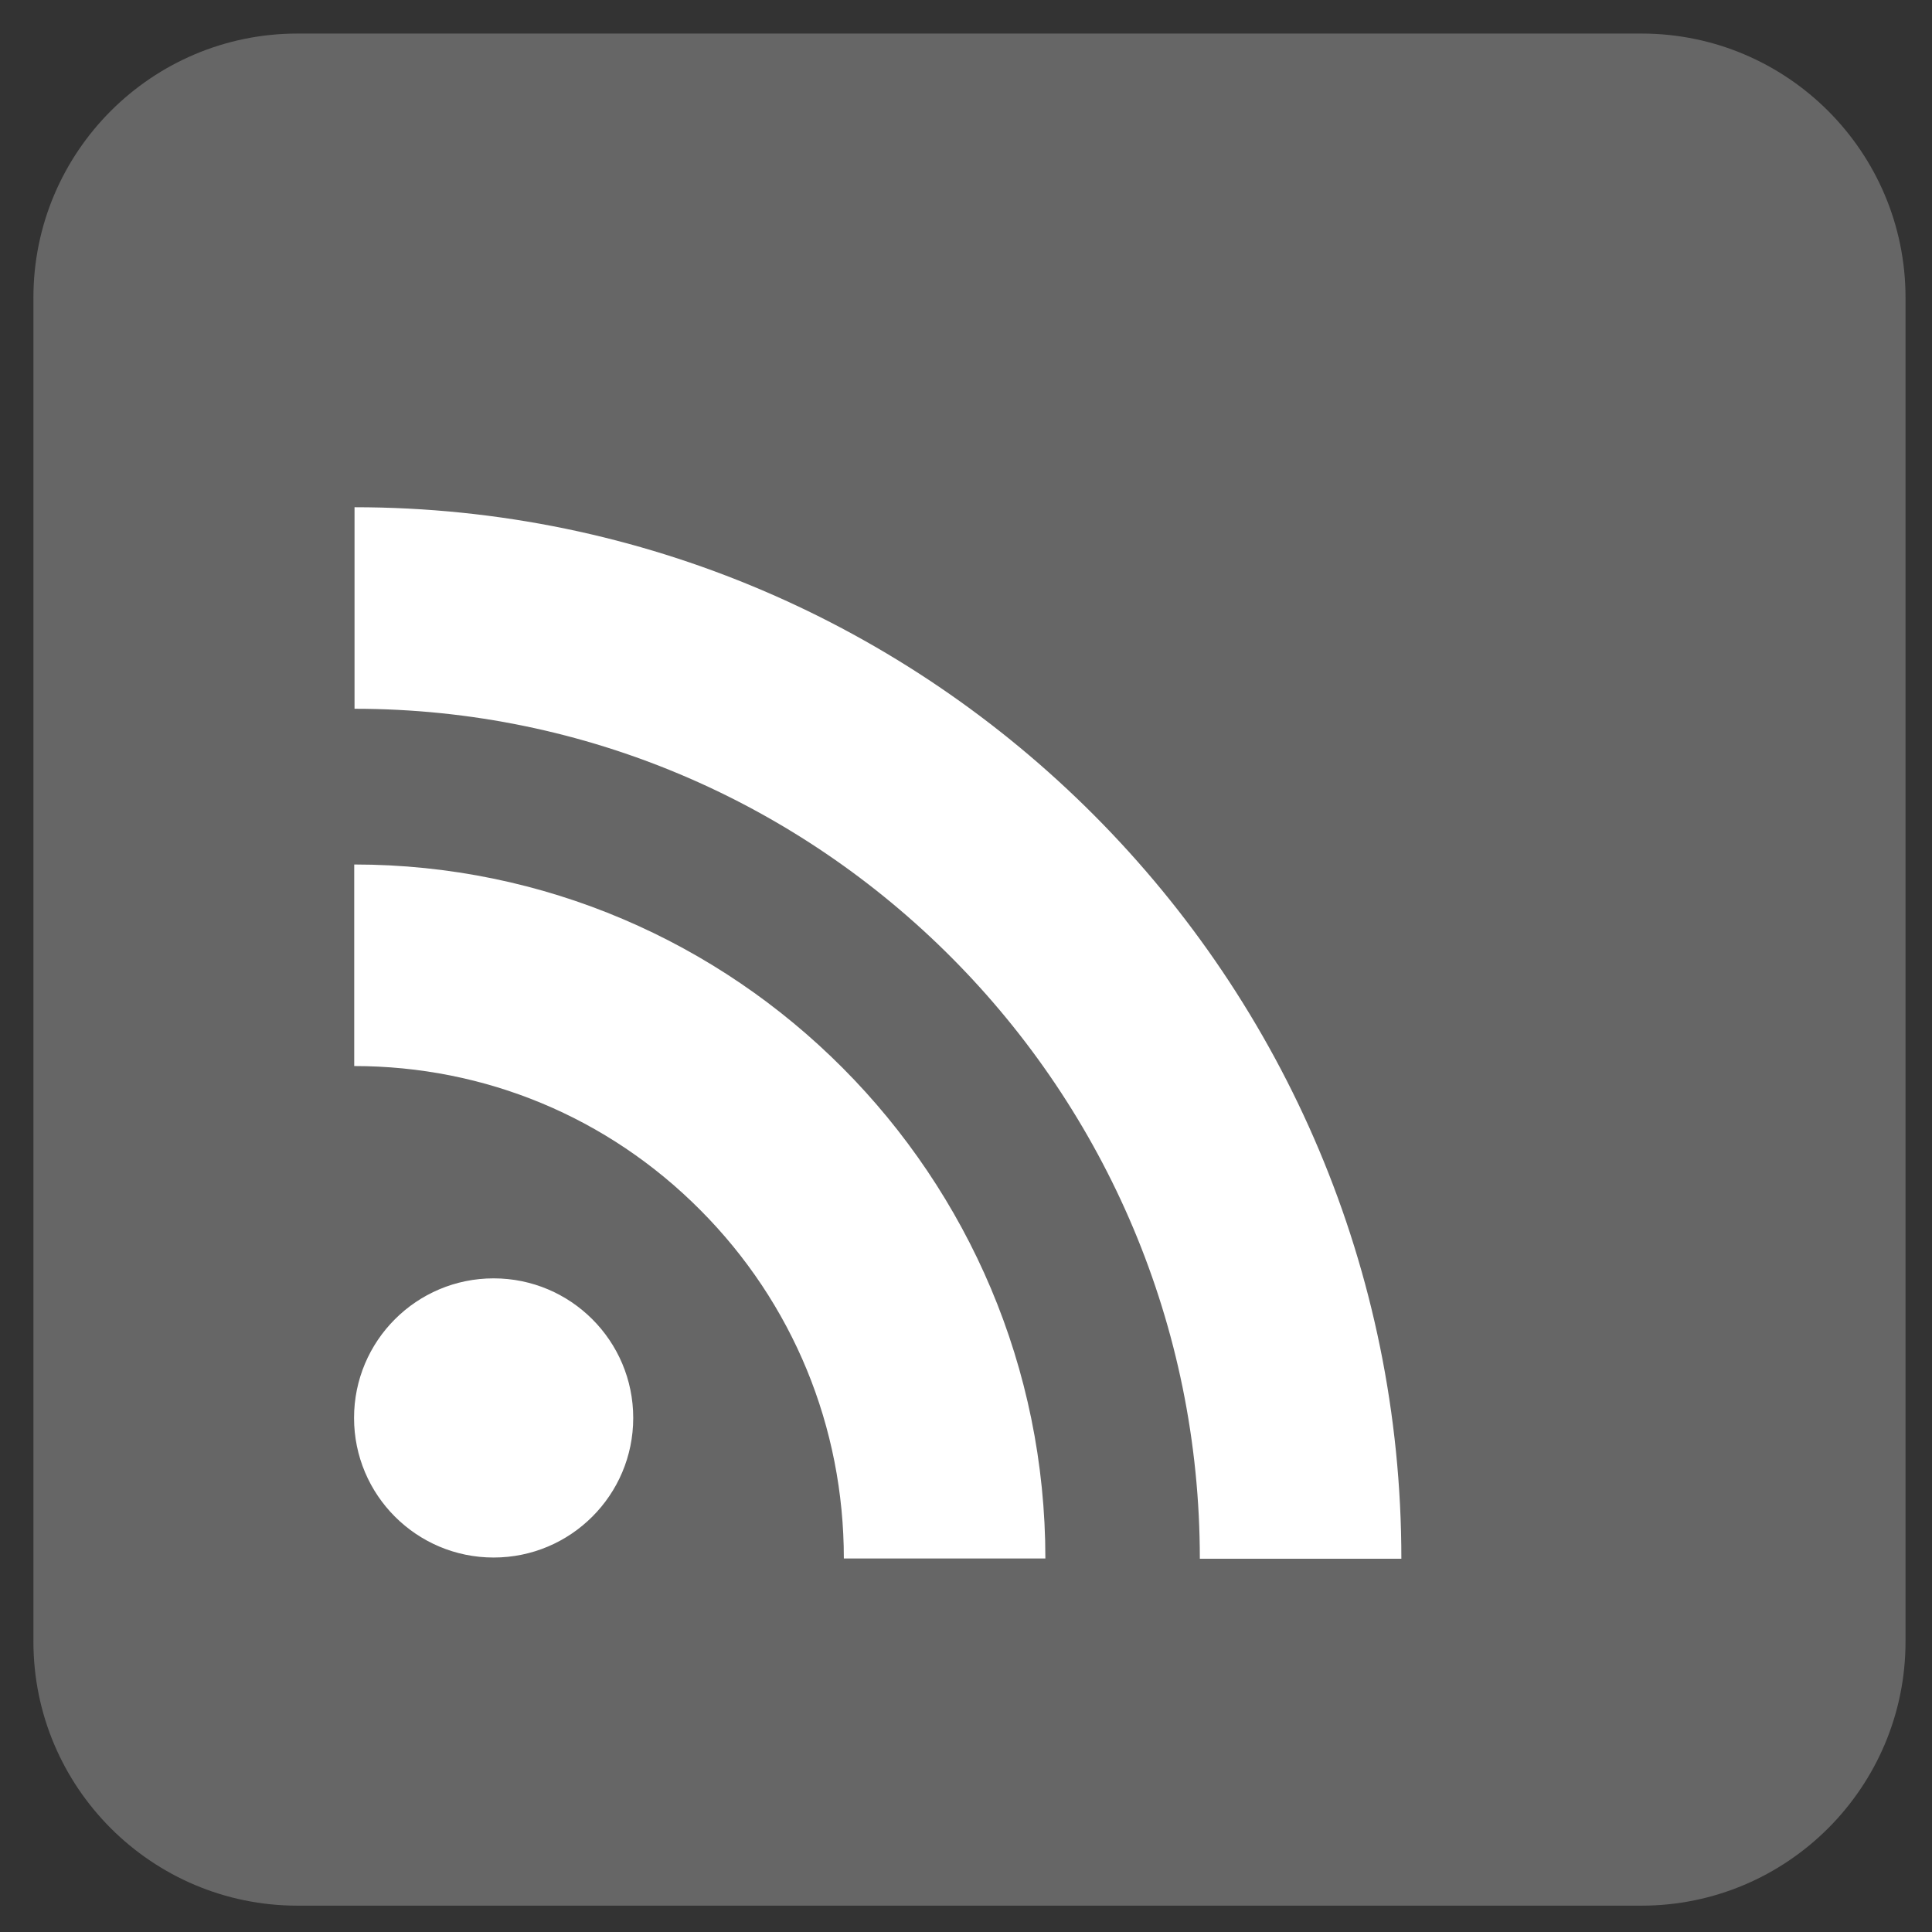<?xml version="1.0" encoding="UTF-8" standalone="no"?>
<!DOCTYPE svg PUBLIC "-//W3C//DTD SVG 1.1//EN" "http://www.w3.org/Graphics/SVG/1.1/DTD/svg11.dtd">
<svg width="100%" height="100%" viewBox="0 0 512 512" version="1.1" xmlns="http://www.w3.org/2000/svg" xmlns:xlink="http://www.w3.org/1999/xlink" xml:space="preserve" xmlns:serif="http://www.serif.com/" style="fill-rule:evenodd;clip-rule:evenodd;stroke-linejoin:round;stroke-miterlimit:2;">
    <rect x="0" y="0" width="512" height="512" fill="#333333" stroke="none"/>
    <g id="rect2989" transform="matrix(-0.969,-4.3559e-21,-4.3559e-21,-0.969,8.856,8.892)">
        <path d="M0,-439.773C0,-479.636 -32.365,-512 -72.229,-512L-439.771,-512C-479.635,-512 -512,-479.636 -512,-439.773L-512,-72.227C-512,-32.364 -479.635,0 -439.771,0L-72.229,0C-32.365,0 0,-32.364 0,-72.227L0,-439.773Z" style="fill:rgb(102,102,102);"/>
    </g>
    <g transform="matrix(0.793,0,0,0.793,29.594,70.743)">
        <g id="g2989">
            <path id="path3844" d="M81.056,267.05C124.761,267.05 165.845,284.122 196.721,315.174C227.652,346.225 244.682,387.585 244.682,431.614L312.032,431.614C312.032,303.729 208.413,199.693 81.056,199.693L81.056,267.05ZM81.162,147.651C236.923,147.651 363.65,275.07 363.65,431.699L431,431.699C431,237.925 274.054,80.301 81.162,80.301L81.162,147.651ZM174.297,384.648C174.297,410.405 153.405,431.297 127.648,431.297C101.892,431.297 81,410.412 81,384.648C81,358.878 101.885,338 127.641,338C153.398,338 174.297,358.878 174.297,384.648Z" style="fill:white;fill-rule:nonzero;"/>
        </g>
    </g>
</svg>
